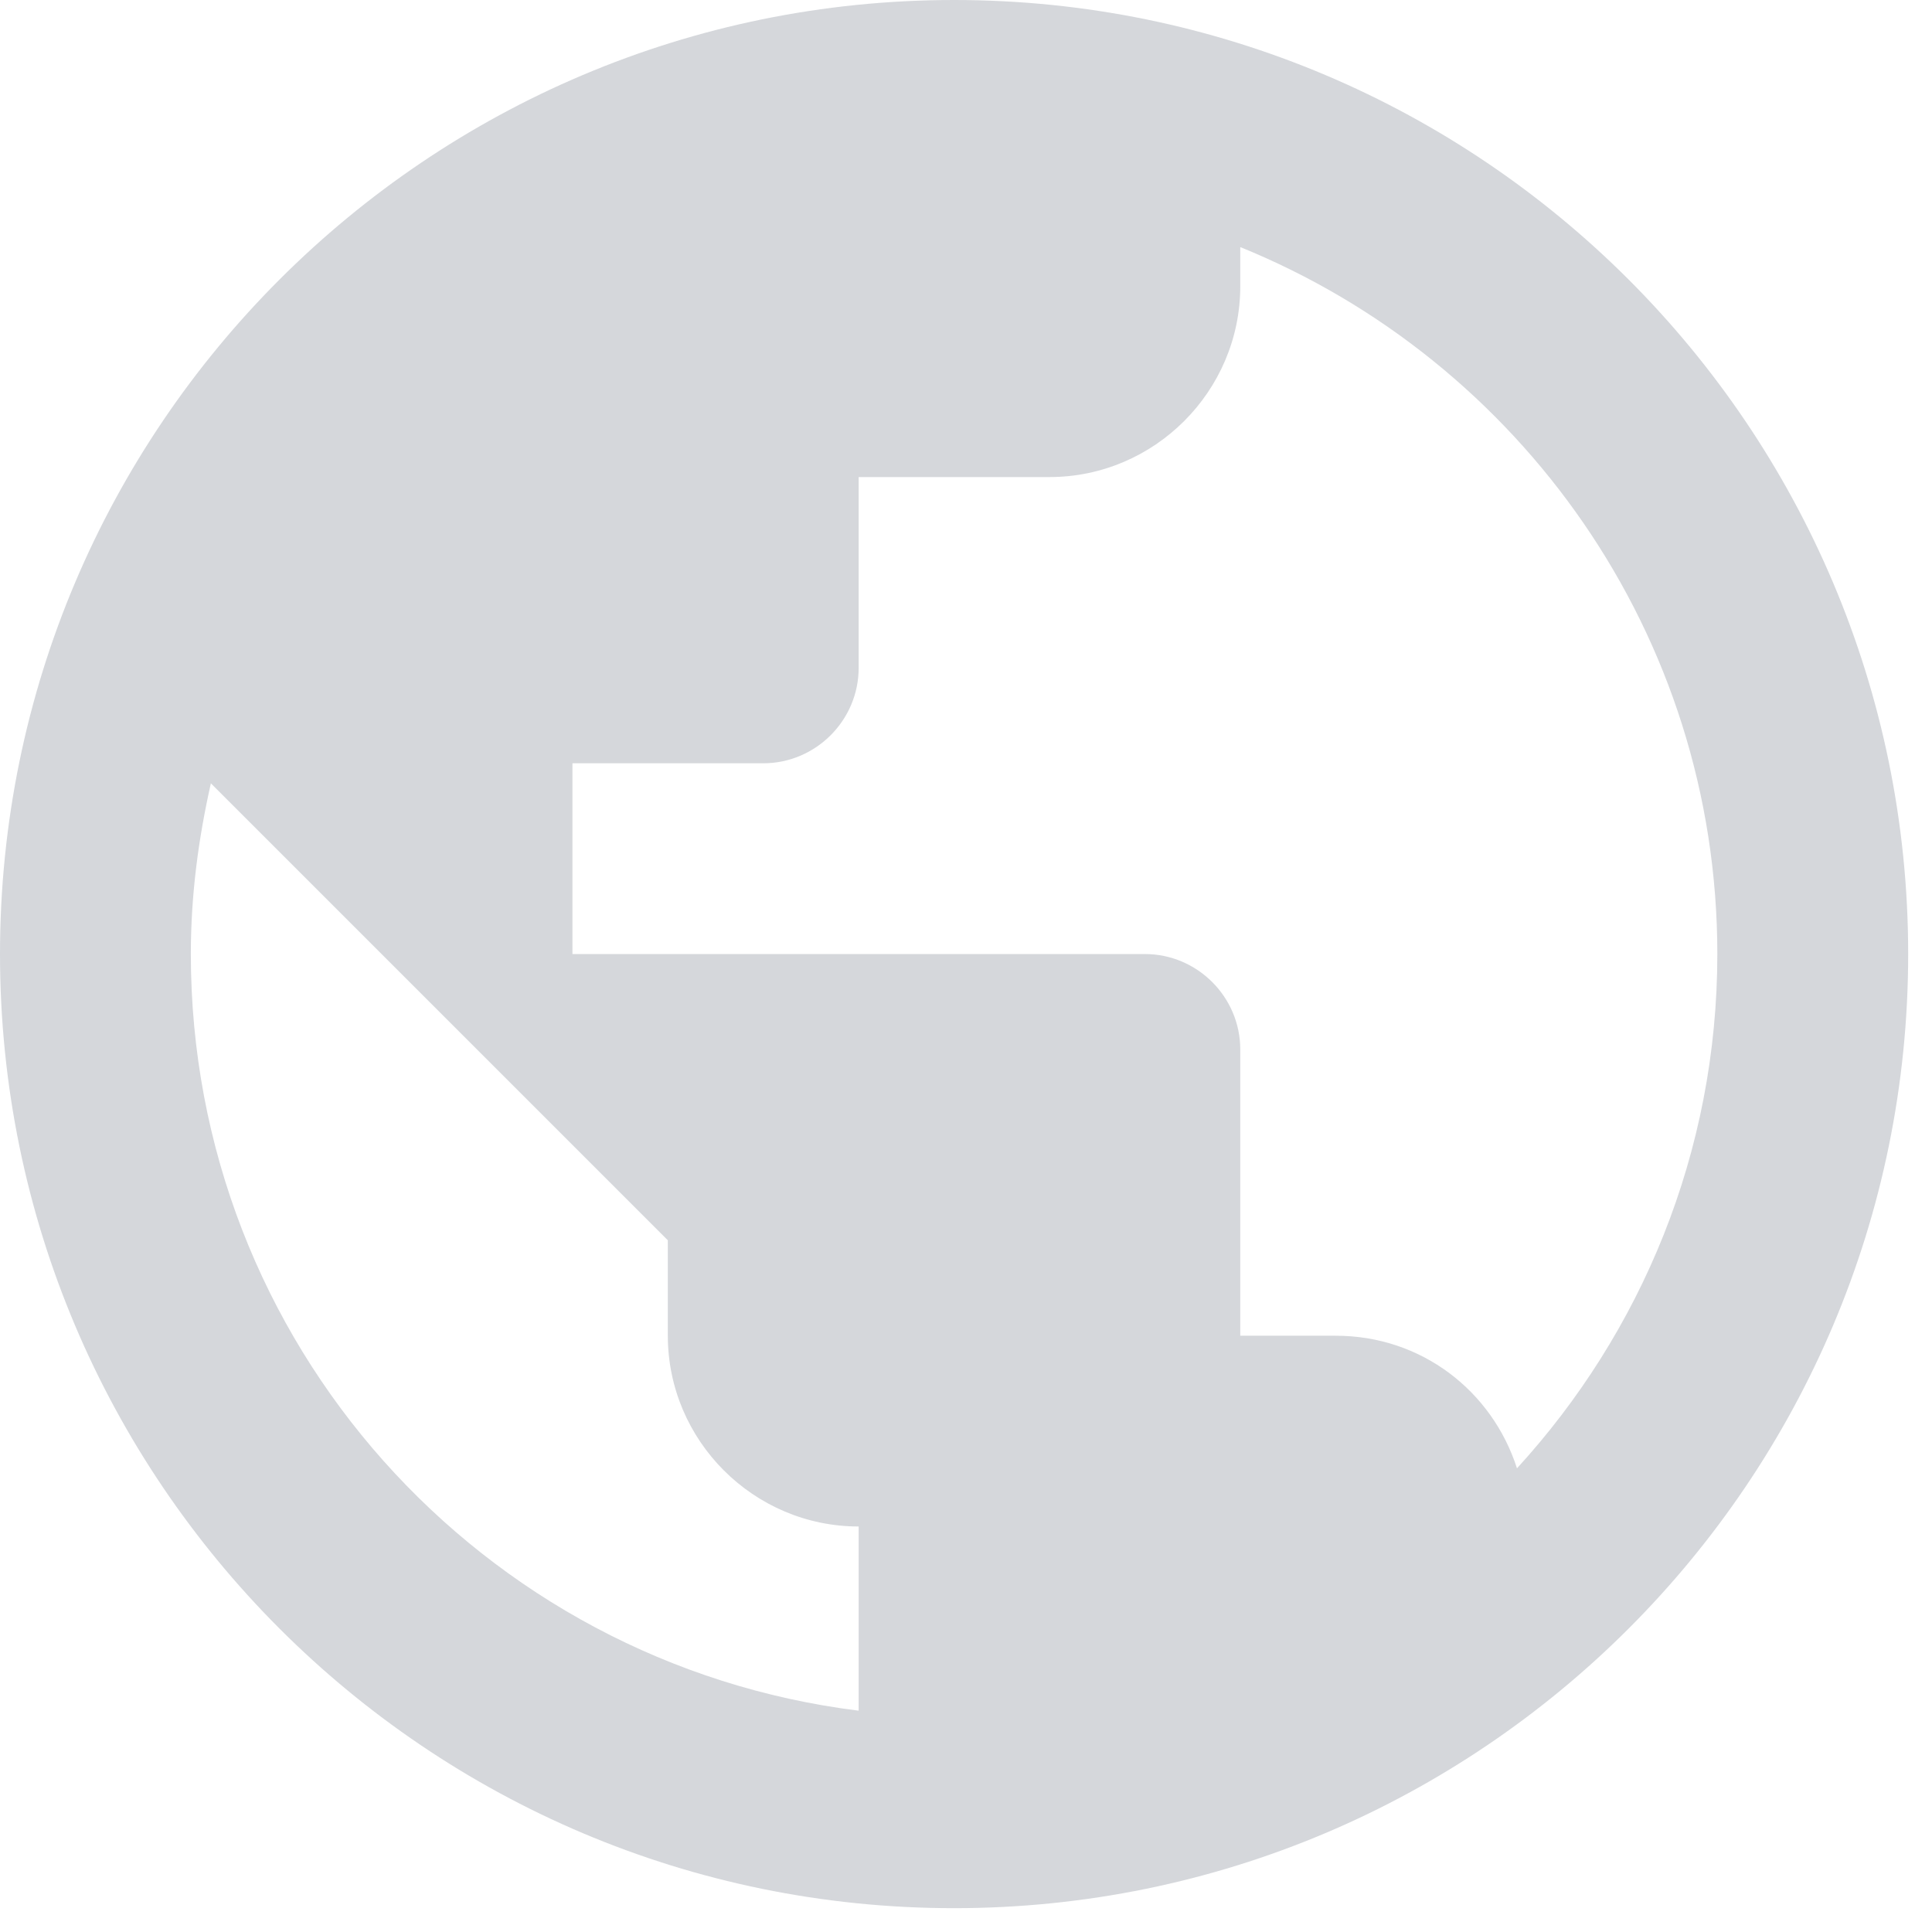 <?xml version="1.0" encoding="UTF-8"?>
<svg width="27px" height="27px" viewBox="0 0 27 27" version="1.1" xmlns="http://www.w3.org/2000/svg" xmlns:xlink="http://www.w3.org/1999/xlink">
    <!-- Generator: Sketch 64 (93537) - https://sketch.com -->
    <title>public-24px (1)</title>
    <desc>Created with Sketch.</desc>
    <g id="DESKTOP" stroke="none" stroke-width="1" fill="none" fill-rule="evenodd" opacity="0.198">
        <g id="HOMEPAGE" transform="translate(-235, -4912)" fill="#273348" fill-rule="nonzero">
            <g id="public-24px-(1)" transform="translate(235, 4912)">
                <path d="M13.333,0 C5.973,0 0,5.973 0,13.333 C0,20.693 5.973,26.667 13.333,26.667 C20.693,26.667 26.667,20.693 26.667,13.333 C26.667,5.973 20.693,0 13.333,0 Z M12,23.907 C6.733,23.253 2.667,18.773 2.667,13.333 C2.667,12.507 2.773,11.72 2.947,10.947 L9.333,17.333 L9.333,18.667 C9.333,20.133 10.533,21.333 12,21.333 L12,23.907 Z M21.2,20.52 C20.853,19.44 19.867,18.667 18.667,18.667 L17.333,18.667 L17.333,14.667 C17.333,13.933 16.733,13.333 16,13.333 L8,13.333 L8,10.667 L10.667,10.667 C11.4,10.667 12,10.067 12,9.333 L12,6.667 L14.667,6.667 C16.133,6.667 17.333,5.467 17.333,4 L17.333,3.453 C21.24,5.04 24,8.867 24,13.333 C24,16.107 22.933,18.627 21.2,20.52 Z" id="Shape"></path>
            </g>
        </g>
    </g>
</svg>